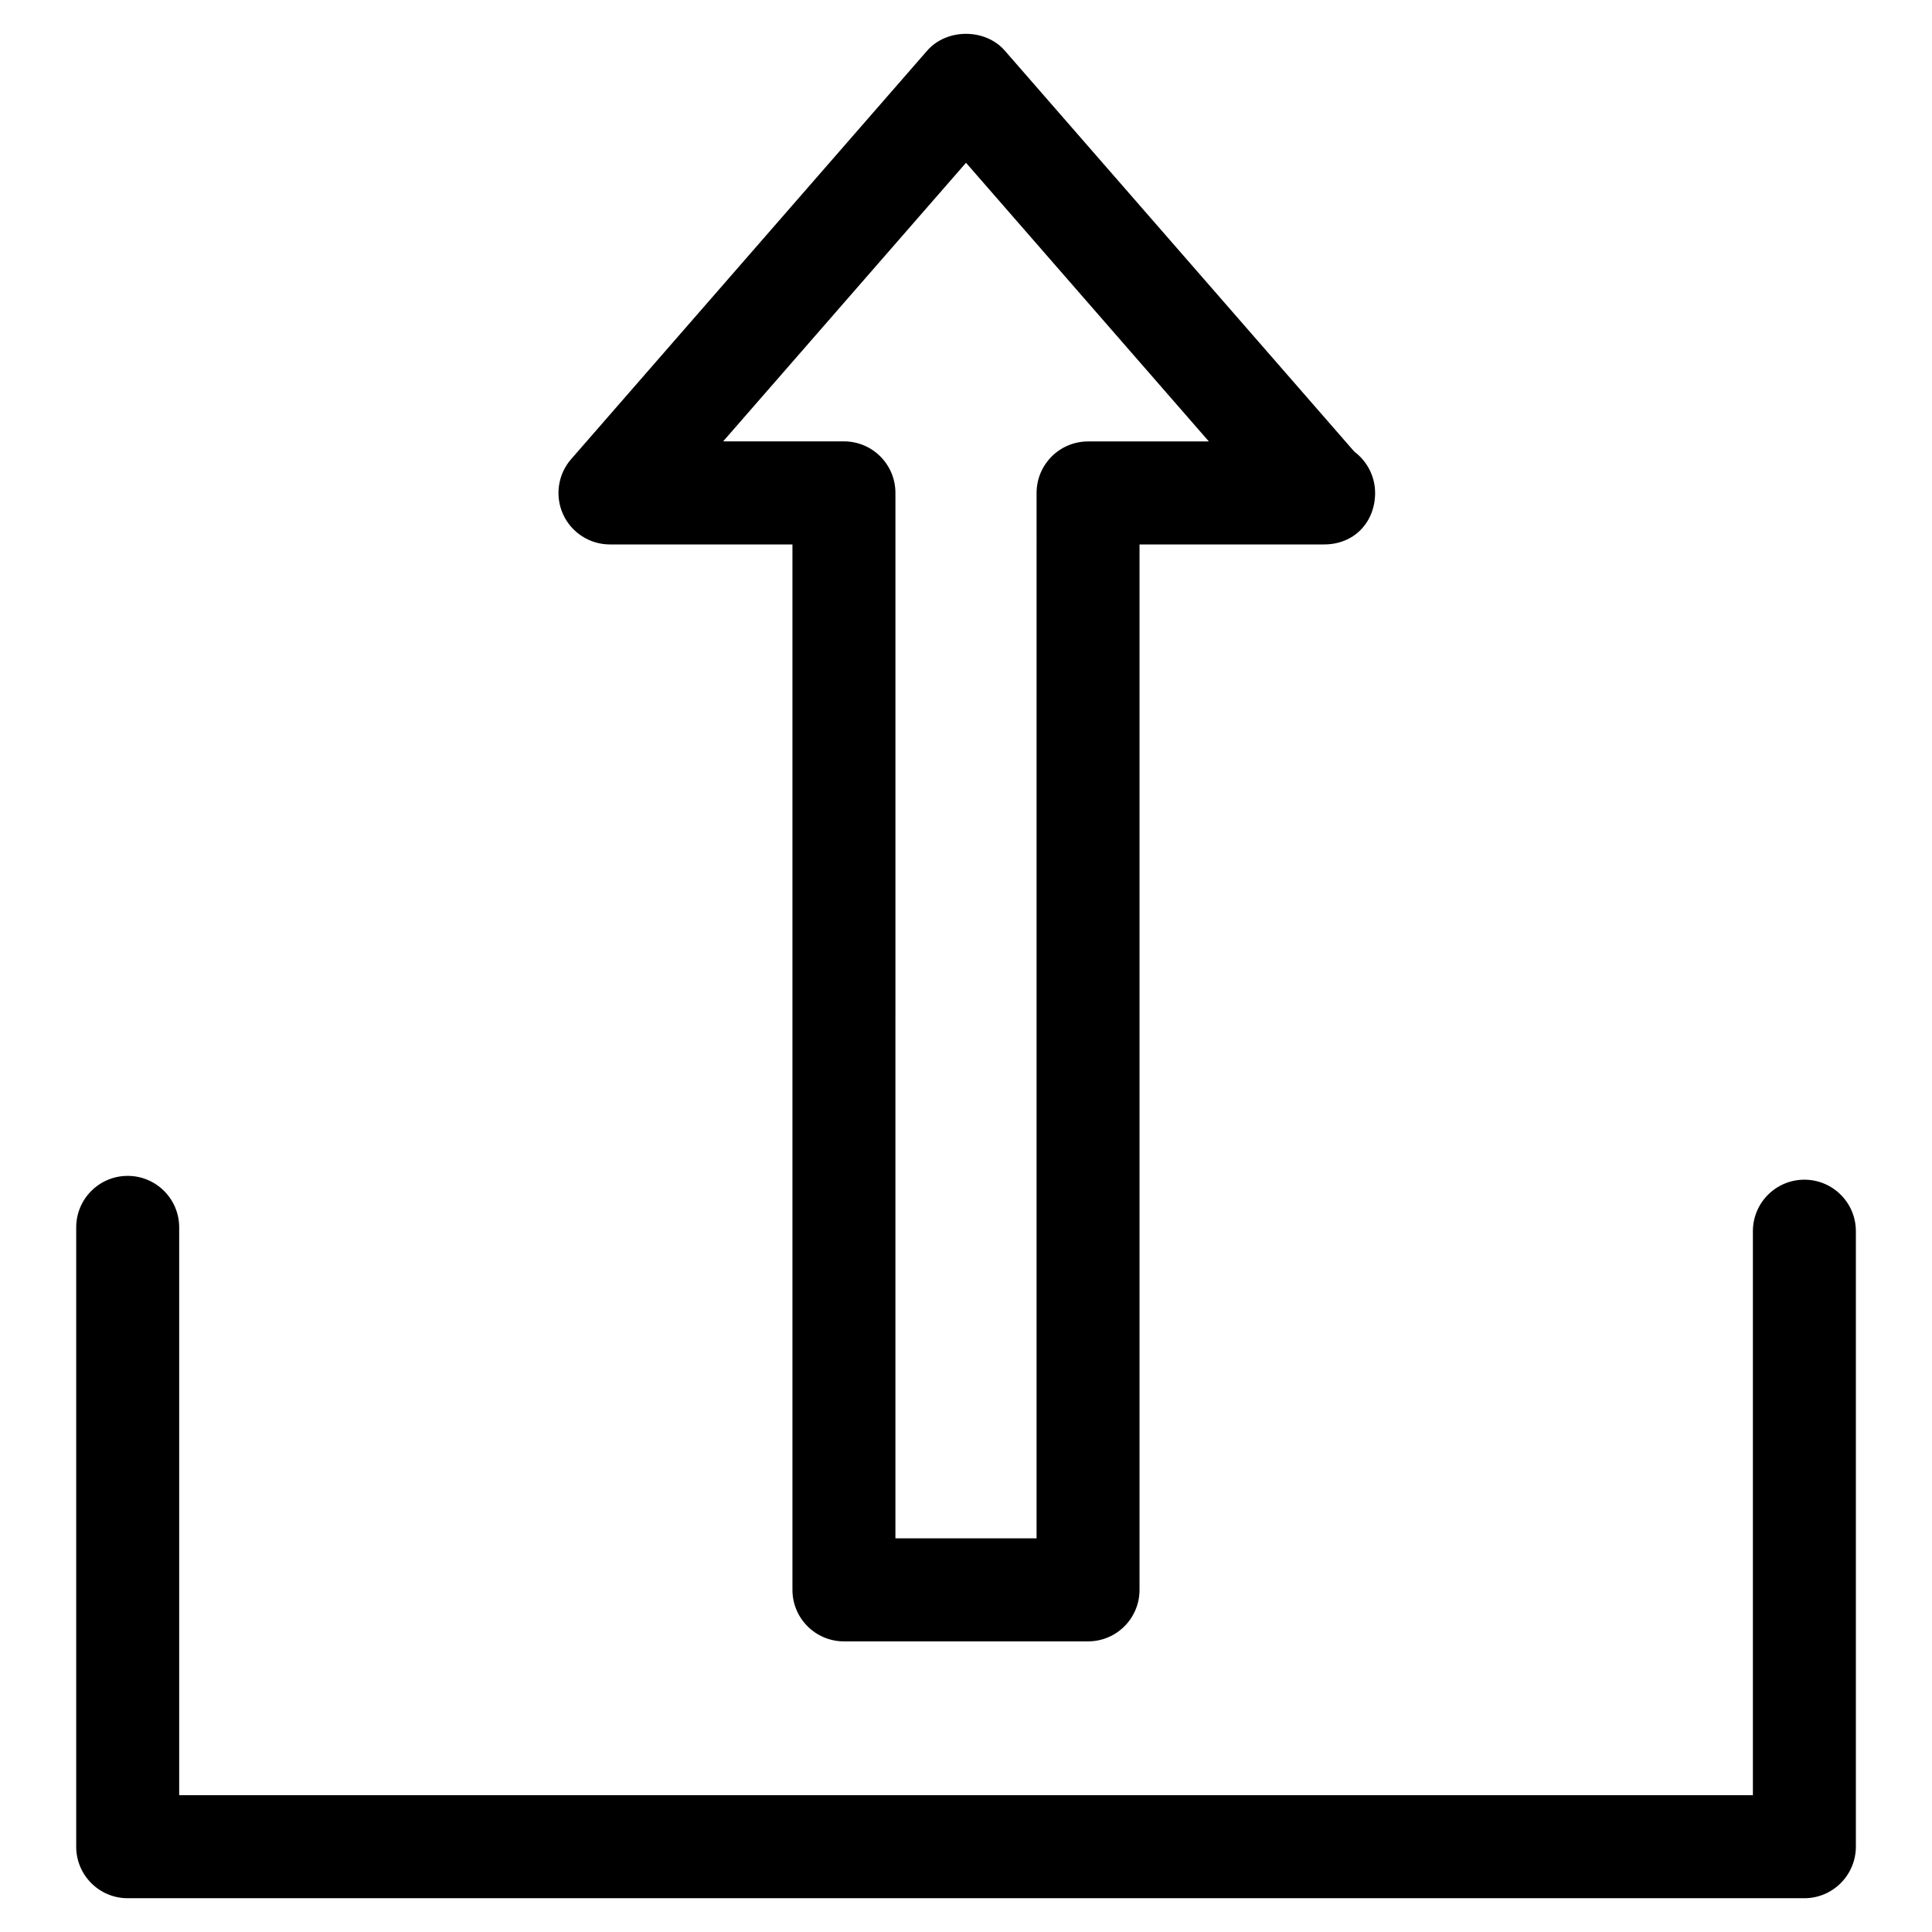 <?xml version="1.0" encoding="UTF-8"?>
<!-- Uploaded to: ICON Repo, www.iconrepo.com, Generator: ICON Repo Mixer Tools -->
<svg fill="#000000" width="800px" height="800px" version="1.1" viewBox="144 144 512 512" xmlns="http://www.w3.org/2000/svg">
 <g>
  <path d="m622.16 647.05h-444.32c-7.535 0-13.645-6.109-13.645-13.645v-164.14c0-7.535 6.109-13.645 13.645-13.645s13.645 6.109 13.645 13.645v150.47h417.05v-149.46c0-7.535 6.109-13.645 13.645-13.645 7.535 0 13.645 6.109 13.645 13.645v163.13c-0.023 7.535-6.129 13.645-13.668 13.645z"/>
  <path d="m432.35 578.98h-64.699c-7.535 0-13.645-6.109-13.645-13.645v-277.05h-48.363c-5.352 0-10.203-3.129-12.426-7.996-2.207-4.871-1.367-10.602 2.137-14.609l94.359-108.26c5.184-5.941 15.387-5.941 20.57 0l92.617 106.26c3.336 2.5 5.519 6.488 5.519 10.957 0 7.621-5.457 13.793-13.855 13.645h-0.211-48.367v277.03c0.008 7.559-6.102 13.668-13.637 13.668zm-51.055-27.309h37.406l0.004-277.04c0-7.535 6.109-13.645 13.645-13.645h32.012l-64.359-73.848-64.363 73.828h32.012c7.535 0 13.645 6.109 13.645 13.645z"/>
 </g>
</svg>